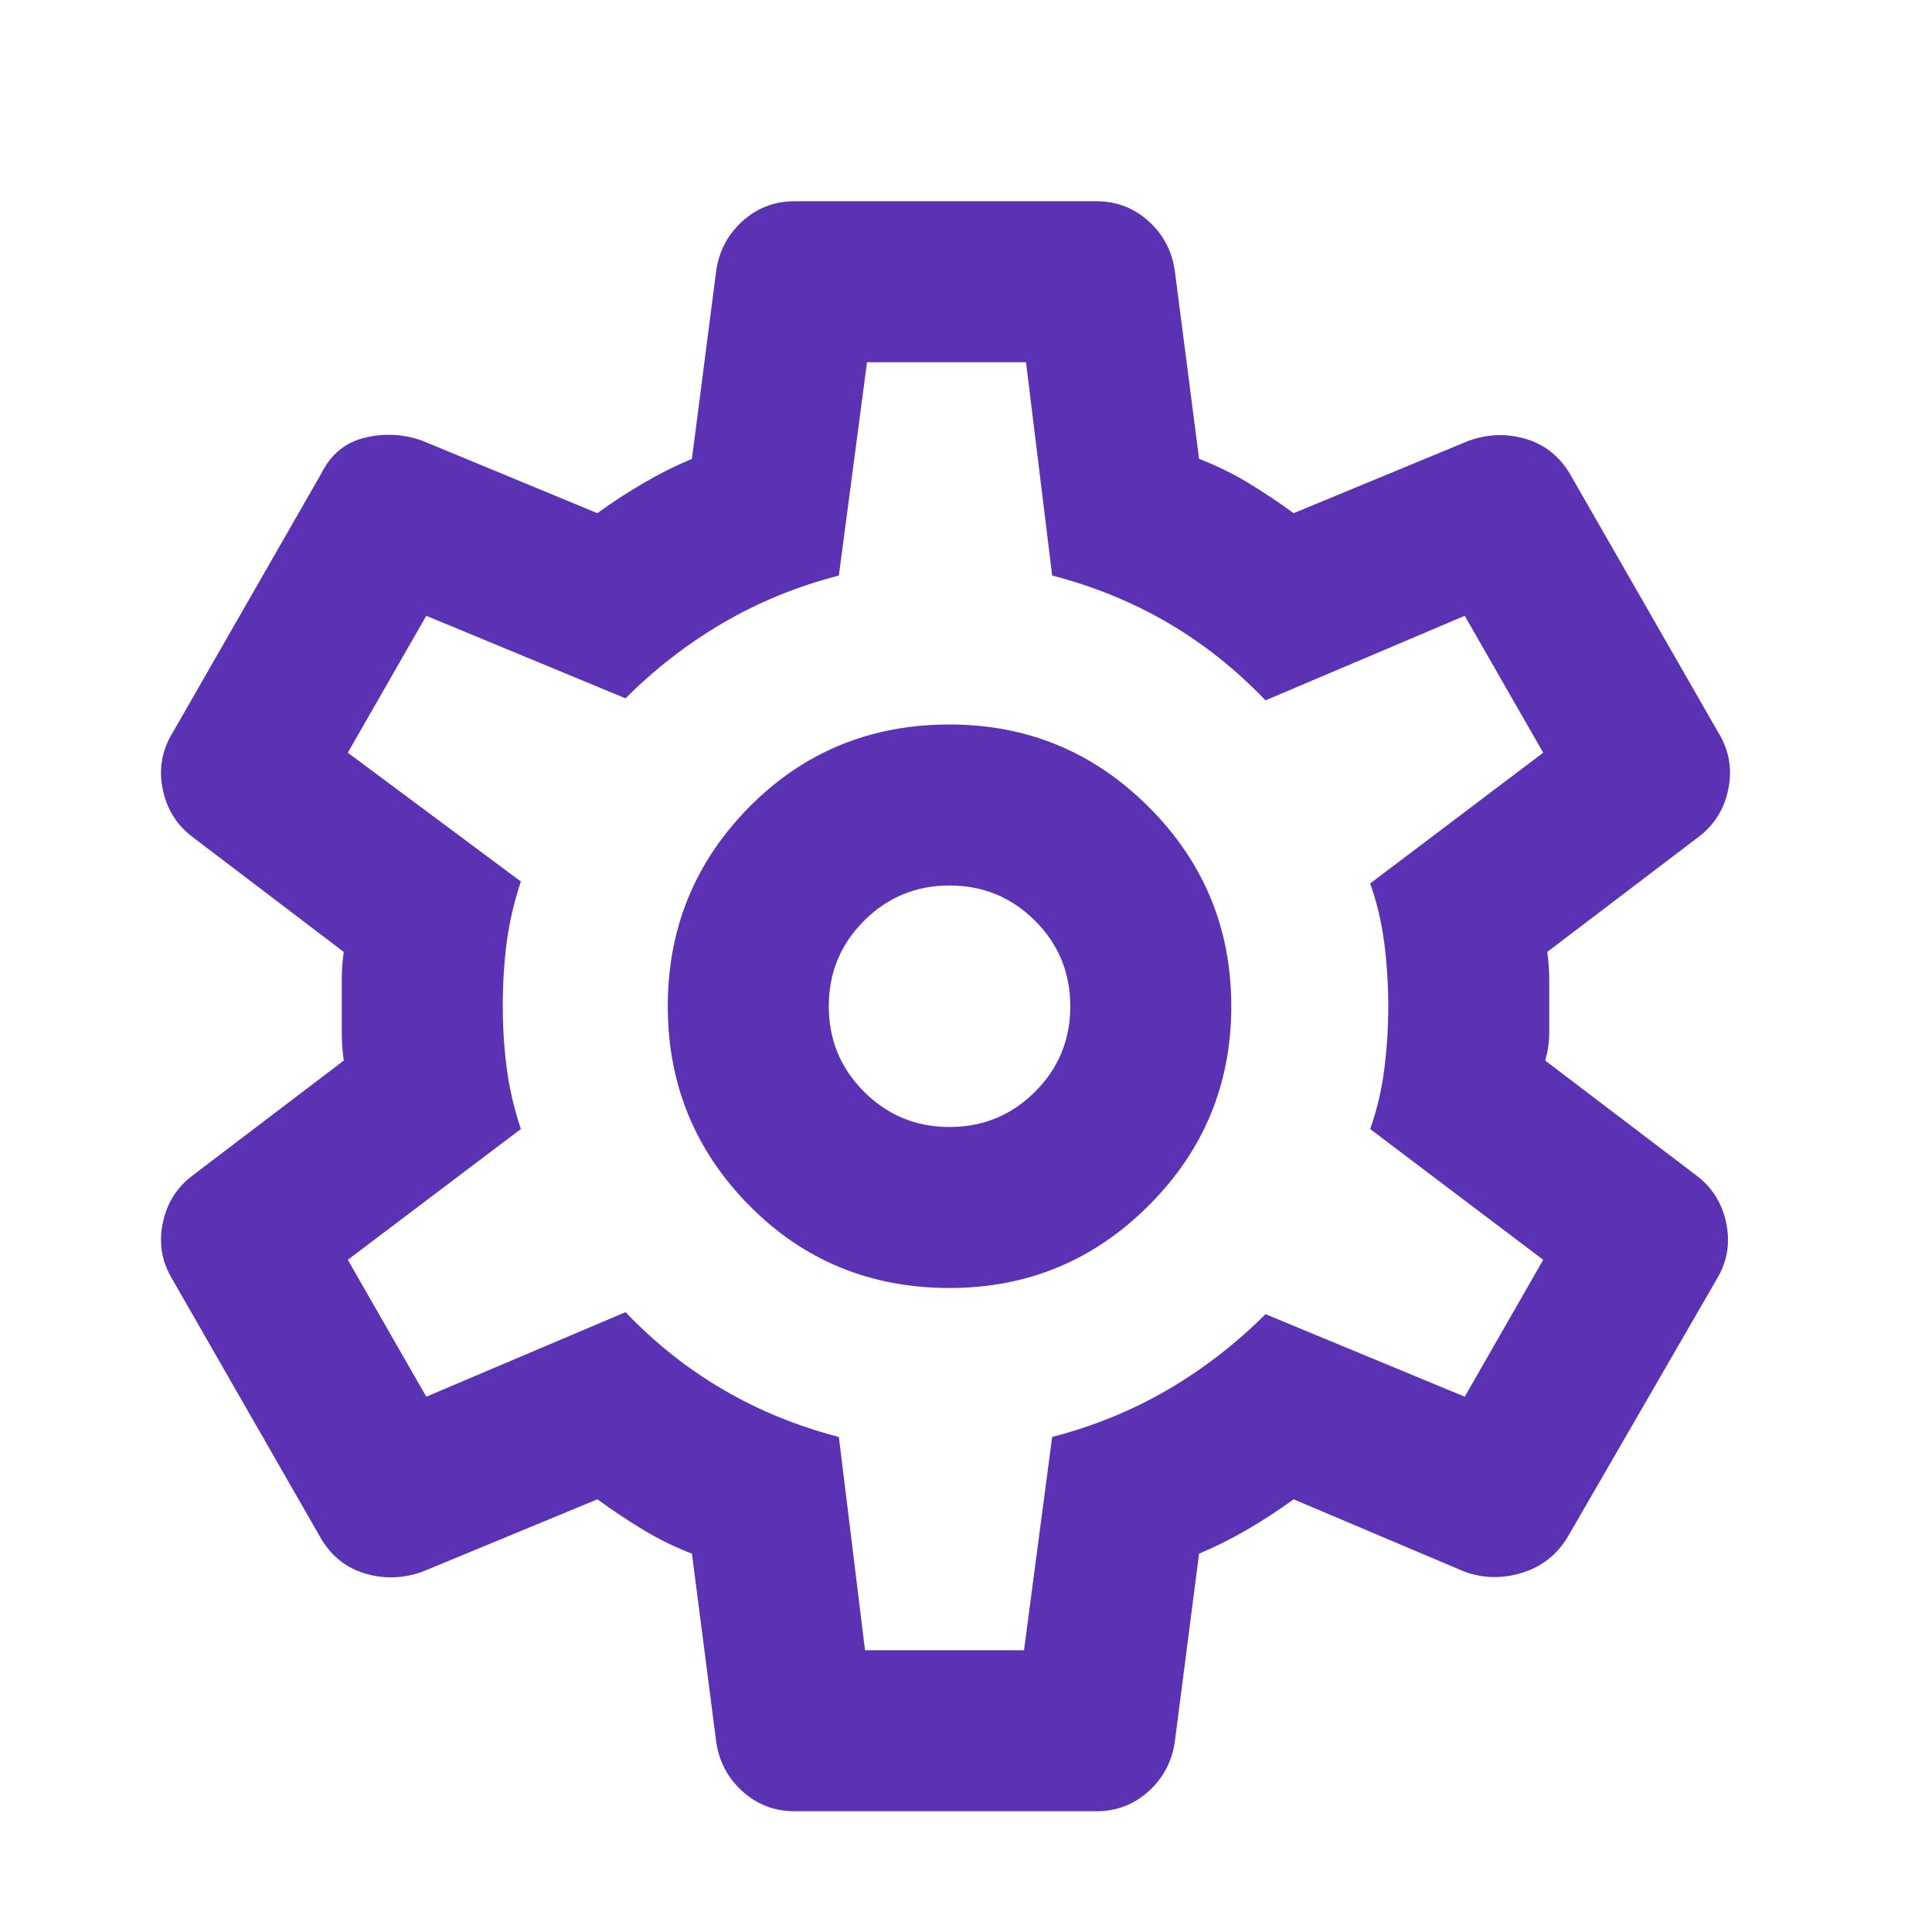 <?xml version="1.0" encoding="UTF-8"?>
<svg xmlns="http://www.w3.org/2000/svg" width="42" height="42" viewBox="0 0 42 42" fill="none">
  <path d="M23.836 39.375H17.273C16.836 39.375 16.457 39.229 16.136 38.938C15.815 38.646 15.625 38.281 15.567 37.844L15.042 33.775C14.663 33.629 14.306 33.454 13.971 33.25C13.635 33.046 13.307 32.827 12.986 32.594L9.18 34.169C8.771 34.315 8.363 34.329 7.955 34.212C7.546 34.096 7.225 33.848 6.992 33.469L3.755 27.825C3.521 27.446 3.448 27.038 3.536 26.6C3.623 26.163 3.842 25.812 4.192 25.55L7.473 23.056C7.444 22.852 7.43 22.655 7.43 22.465V21.284C7.43 21.095 7.444 20.898 7.473 20.694L4.192 18.2C3.842 17.938 3.623 17.587 3.536 17.15C3.448 16.712 3.521 16.304 3.755 15.925L6.992 10.281C7.196 9.873 7.509 9.617 7.932 9.515C8.355 9.413 8.771 9.435 9.18 9.581L12.986 11.156C13.307 10.923 13.642 10.704 13.992 10.5C14.342 10.296 14.692 10.121 15.042 9.975L15.567 5.906C15.625 5.469 15.815 5.104 16.136 4.812C16.457 4.521 16.836 4.375 17.273 4.375H23.836C24.273 4.375 24.652 4.521 24.973 4.812C25.294 5.104 25.484 5.469 25.542 5.906L26.067 9.975C26.446 10.121 26.804 10.296 27.14 10.5C27.475 10.704 27.802 10.923 28.123 11.156L31.93 9.581C32.338 9.435 32.746 9.421 33.154 9.537C33.563 9.654 33.884 9.902 34.117 10.281L37.355 15.925C37.588 16.304 37.661 16.712 37.573 17.15C37.486 17.587 37.267 17.938 36.917 18.2L33.636 20.694C33.665 20.898 33.679 21.095 33.679 21.284V22.465C33.679 22.655 33.65 22.852 33.592 23.056L36.873 25.55C37.223 25.812 37.442 26.163 37.529 26.6C37.617 27.038 37.544 27.446 37.311 27.825L34.073 33.425C33.84 33.804 33.512 34.06 33.09 34.191C32.666 34.322 32.25 34.315 31.842 34.169L28.123 32.594C27.802 32.827 27.467 33.046 27.117 33.25C26.767 33.454 26.417 33.629 26.067 33.775L25.542 37.844C25.484 38.281 25.294 38.646 24.973 38.938C24.652 39.229 24.273 39.375 23.836 39.375ZM20.642 28C22.334 28 23.777 27.402 24.973 26.206C26.169 25.01 26.767 23.567 26.767 21.875C26.767 20.183 26.169 18.74 24.973 17.544C23.777 16.348 22.334 15.75 20.642 15.75C18.921 15.75 17.47 16.348 16.288 17.544C15.107 18.74 14.517 20.183 14.517 21.875C14.517 23.567 15.107 25.01 16.288 26.206C17.47 27.402 18.921 28 20.642 28ZM20.642 24.5C19.913 24.5 19.293 24.244 18.784 23.733C18.273 23.224 18.017 22.604 18.017 21.875C18.017 21.146 18.273 20.526 18.784 20.017C19.293 19.506 19.913 19.25 20.642 19.25C21.371 19.25 21.991 19.506 22.502 20.017C23.012 20.526 23.267 21.146 23.267 21.875C23.267 22.604 23.012 23.224 22.502 23.733C21.991 24.244 21.371 24.5 20.642 24.5ZM18.805 35.875H22.261L22.873 31.238C23.777 31.004 24.616 30.661 25.39 30.209C26.162 29.757 26.869 29.21 27.511 28.569L31.842 30.363L33.548 27.387L29.786 24.544C29.932 24.135 30.034 23.705 30.092 23.252C30.15 22.801 30.18 22.342 30.18 21.875C30.18 21.408 30.15 20.949 30.092 20.496C30.034 20.044 29.932 19.615 29.786 19.206L33.548 16.363L31.842 13.387L27.511 15.225C26.869 14.554 26.162 13.992 25.39 13.54C24.616 13.088 23.777 12.746 22.873 12.512L22.305 7.875H18.848L18.236 12.512C17.332 12.746 16.493 13.088 15.721 13.54C14.947 13.992 14.24 14.54 13.598 15.181L9.267 13.387L7.561 16.363L11.323 19.163C11.178 19.6 11.075 20.038 11.017 20.475C10.959 20.913 10.93 21.379 10.93 21.875C10.93 22.342 10.959 22.794 11.017 23.231C11.075 23.669 11.178 24.106 11.323 24.544L7.561 27.387L9.267 30.363L13.598 28.525C14.24 29.196 14.947 29.757 15.721 30.209C16.493 30.661 17.332 31.004 18.236 31.238L18.805 35.875Z" fill="#5B32B4"></path>
</svg>
